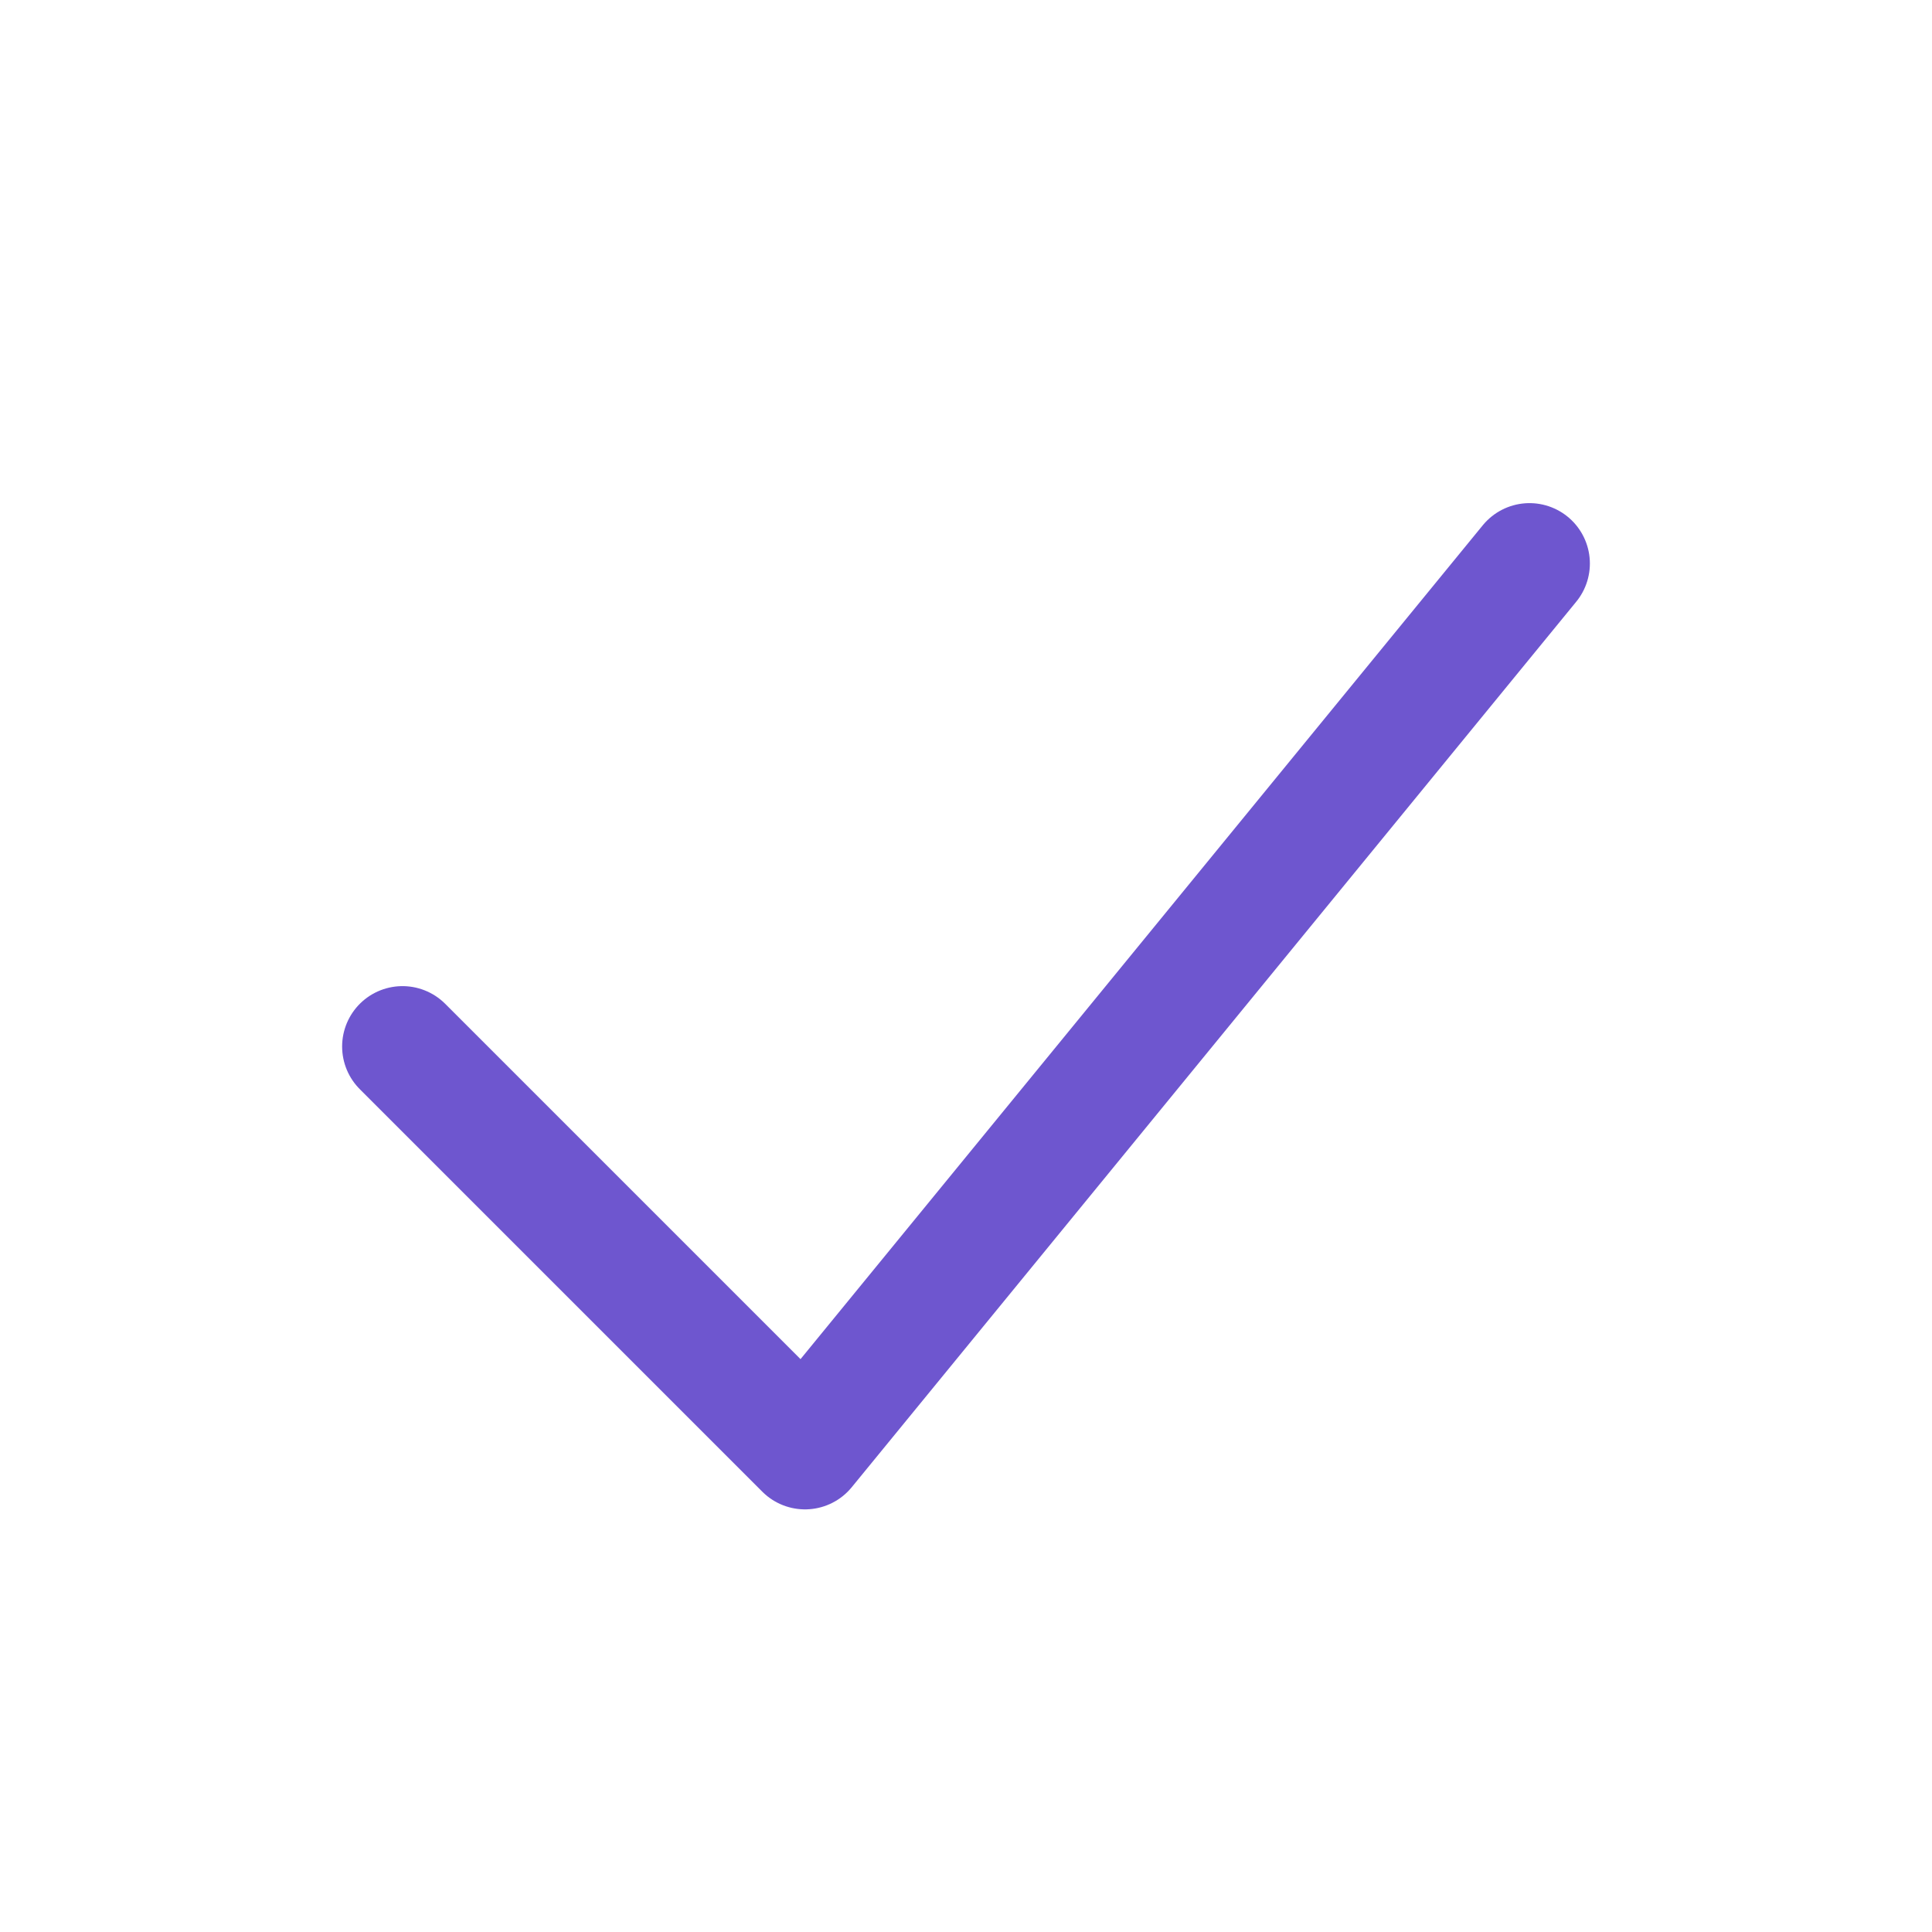 <svg width="24" height="24" viewBox="0 0 24 24" fill="none" xmlns="http://www.w3.org/2000/svg">
<path d="M5 13L10 18L19 7" stroke="#6E56CF" stroke-width="1.5" stroke-linecap="round" stroke-linejoin="round"/>
</svg>
